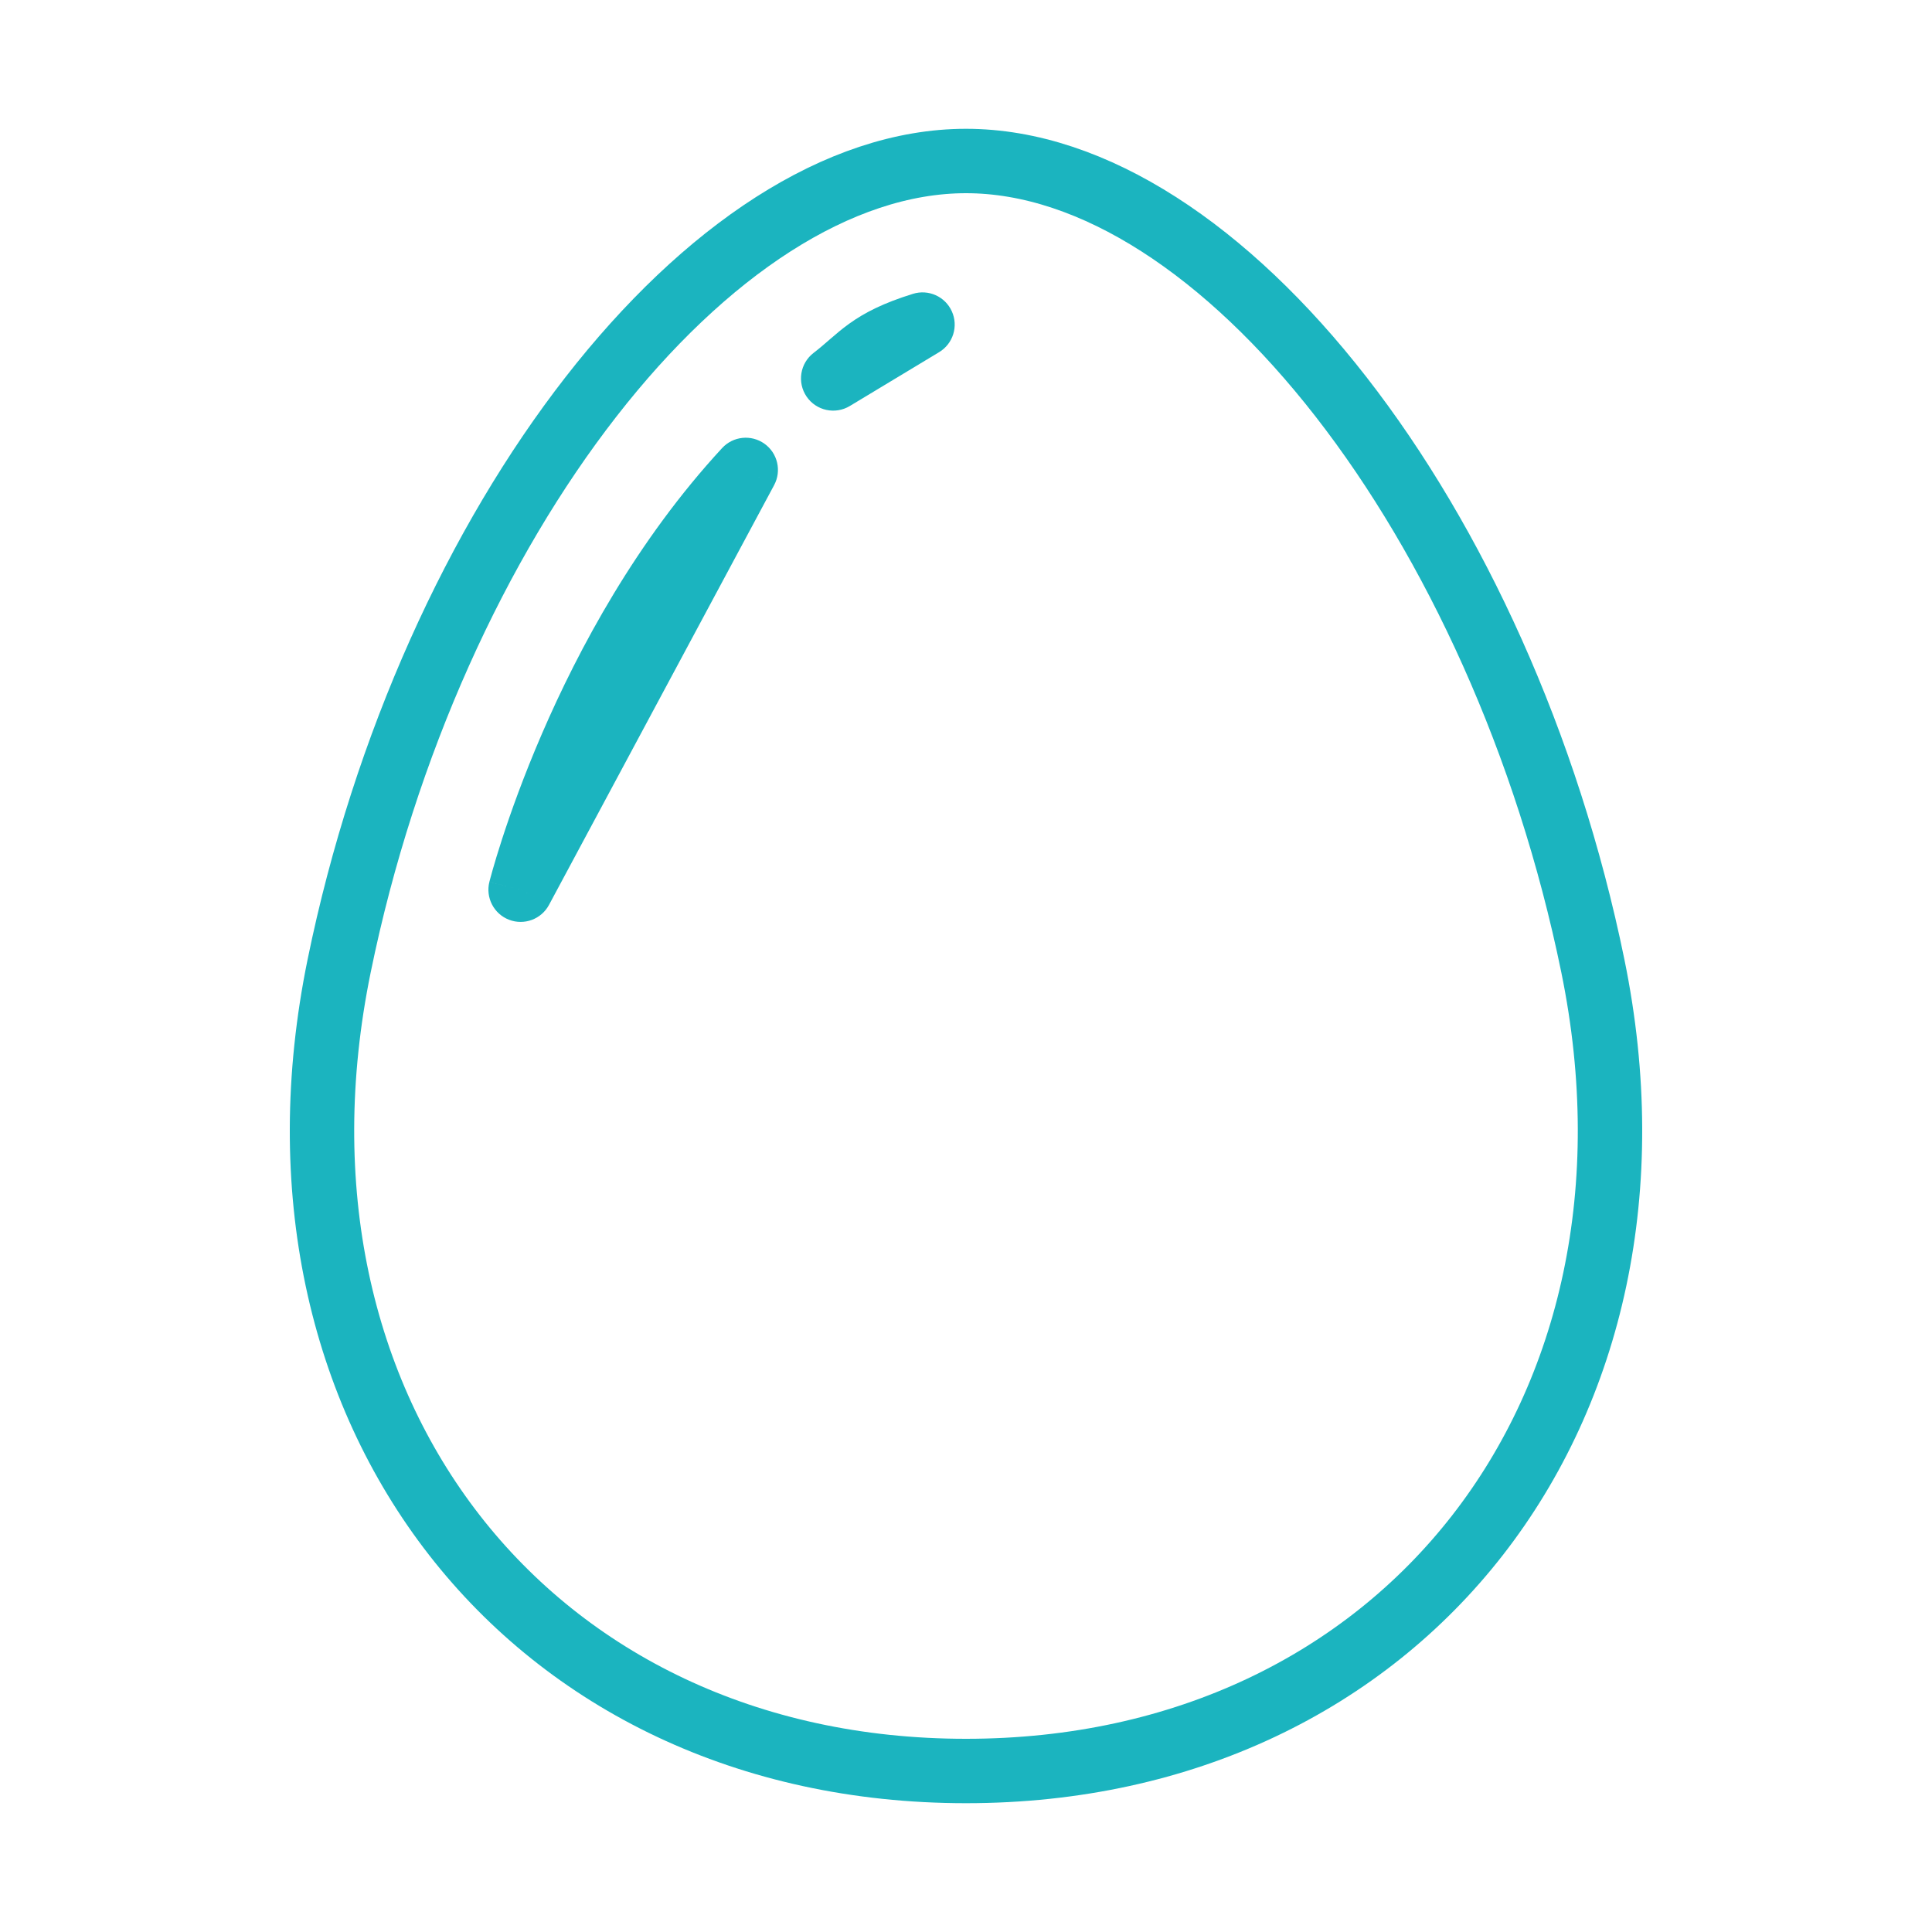 <svg width="120" height="120" viewBox="0 0 120 120" fill="none" xmlns="http://www.w3.org/2000/svg">
<g id="egg">
<g id="egg_2">
<path id="Layer 1" fill-rule="evenodd" clip-rule="evenodd" d="M98.936 60C93.282 32.386 75.85 10 60 10C44.15 10 26.718 32.386 21.064 60C15.411 87.614 32.843 110 60 110C87.157 110 104.589 87.614 98.936 60Z" stroke="#1BB4BF" stroke-width="4" stroke-linecap="round" stroke-linejoin="round"/>
<path id="Layer 2" d="M57.298 20.161L58.331 21.873C59.197 21.351 59.537 20.264 59.122 19.341C58.708 18.418 57.67 17.95 56.704 18.251L57.298 20.161ZM51.751 23.506L50.534 21.919C49.692 22.564 49.501 23.755 50.098 24.632C50.696 25.509 51.875 25.766 52.783 25.218L51.751 23.506ZM46.32 29.188L48.082 30.133C48.558 29.246 48.3 28.143 47.48 27.559C46.66 26.975 45.534 27.091 44.851 27.831L46.32 29.188ZM32.336 55.261L30.396 54.775C30.151 55.754 30.674 56.763 31.615 57.127C32.557 57.491 33.622 57.096 34.099 56.206L32.336 55.261ZM56.704 18.251C54.869 18.822 53.709 19.413 52.748 20.104C52.289 20.433 51.903 20.767 51.564 21.06C51.215 21.363 50.909 21.631 50.534 21.919L52.968 25.093C53.456 24.718 53.855 24.368 54.185 24.082C54.524 23.788 54.788 23.563 55.082 23.352C55.625 22.962 56.377 22.542 57.892 22.07L56.704 18.251ZM52.783 25.218L58.331 21.873L56.265 18.448L50.718 21.793L52.783 25.218ZM44.851 27.831C39.53 33.589 35.926 40.33 33.658 45.581C32.52 48.216 31.709 50.498 31.181 52.127C30.917 52.942 30.723 53.594 30.594 54.048C30.53 54.275 30.481 54.452 30.449 54.575C30.432 54.636 30.42 54.684 30.411 54.718C30.407 54.734 30.403 54.748 30.401 54.757C30.4 54.762 30.399 54.766 30.398 54.769C30.398 54.77 30.397 54.772 30.397 54.773C30.397 54.773 30.397 54.774 30.397 54.774C30.396 54.775 30.396 54.775 32.336 55.261C34.276 55.747 34.276 55.748 34.276 55.748C34.276 55.748 34.276 55.748 34.276 55.748C34.276 55.748 34.276 55.748 34.276 55.748C34.276 55.747 34.277 55.746 34.278 55.743C34.279 55.739 34.281 55.73 34.284 55.718C34.29 55.694 34.3 55.657 34.314 55.605C34.341 55.503 34.383 55.347 34.442 55.142C34.558 54.731 34.738 54.125 34.986 53.36C35.482 51.829 36.25 49.668 37.33 47.167C39.497 42.149 42.885 35.852 47.789 30.545L44.851 27.831ZM34.099 56.206L48.082 30.133L44.557 28.243L30.574 54.316L34.099 56.206Z" fill="#1BB4BF"/>
</g>
</g>
</svg>
